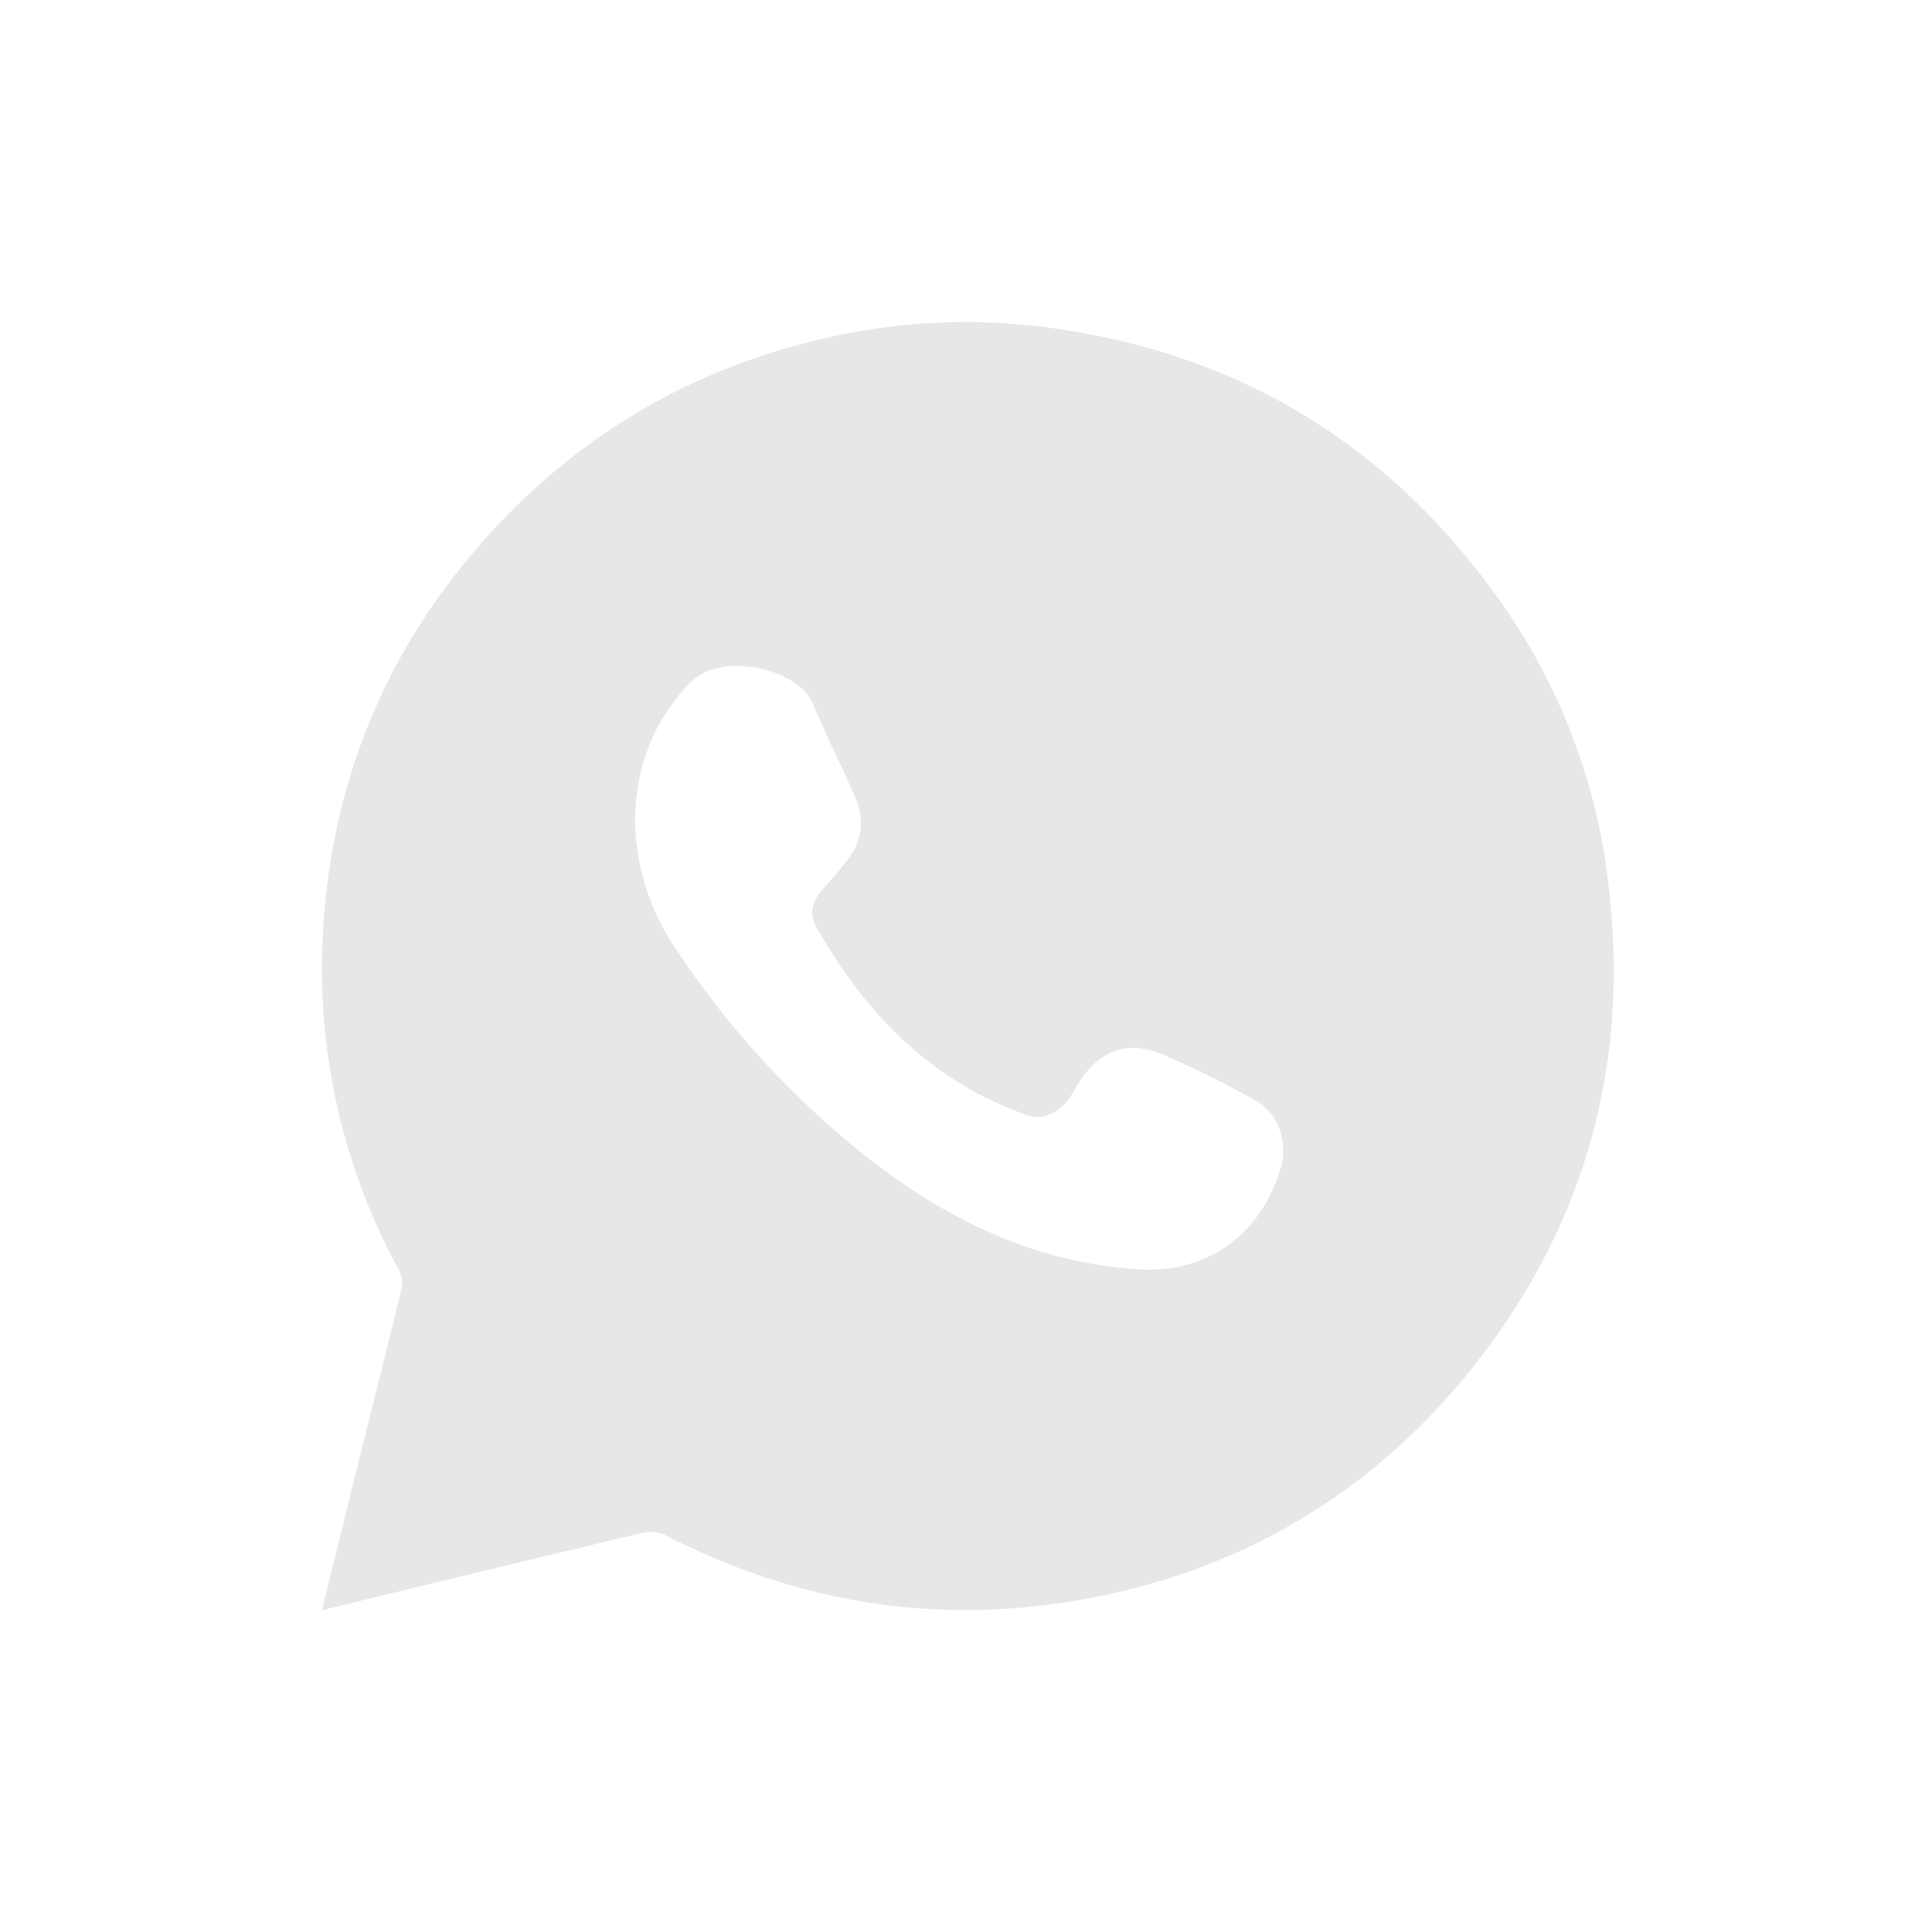 <?xml version="1.0" encoding="UTF-8"?> <svg xmlns="http://www.w3.org/2000/svg" width="24" height="24" viewBox="0 0 24 24" fill="none"><path d="M4 20c.166-.674.325-1.321.486-1.968.168-.677.34-1.353.504-2.031a.33.33 0 00-.03-.216 7.805 7.805 0 01-.947-4.213c.108-1.907.812-3.58 2.115-4.99C7.29 5.324 8.723 4.52 10.402 4.168a7.722 7.722 0 012.649-.095c2.365.322 4.227 1.47 5.595 3.41a7.539 7.539 0 011.33 3.465c.28 2.255-.278 4.286-1.7 6.06-1.223 1.526-2.814 2.48-4.742 2.845-1.85.351-3.608.072-5.28-.788a.468.468 0 00-.296-.017c-1.31.31-2.618.629-3.958.953zm3.888-9.796c.013.57.191 1.123.513 1.593.63.949 1.4 1.796 2.287 2.512 1 .803 2.1 1.36 3.418 1.458.892.067 1.56-.433 1.804-1.259.093-.319-.027-.678-.315-.838a12.004 12.004 0 00-1.164-.576c-.42-.177-.766-.047-1.015.334-.065.1-.117.213-.2.293a.538.538 0 01-.282.156c-.104.011-.22-.04-.324-.08-1.124-.44-1.894-1.264-2.473-2.289-.08-.143-.054-.288.048-.415.102-.127.217-.253.322-.382.194-.24.242-.512.12-.798-.168-.39-.363-.771-.525-1.164-.183-.446-1.15-.67-1.536-.262-.454.481-.669 1.04-.678 1.717z" fill="#E7E7EA"></path></svg> 